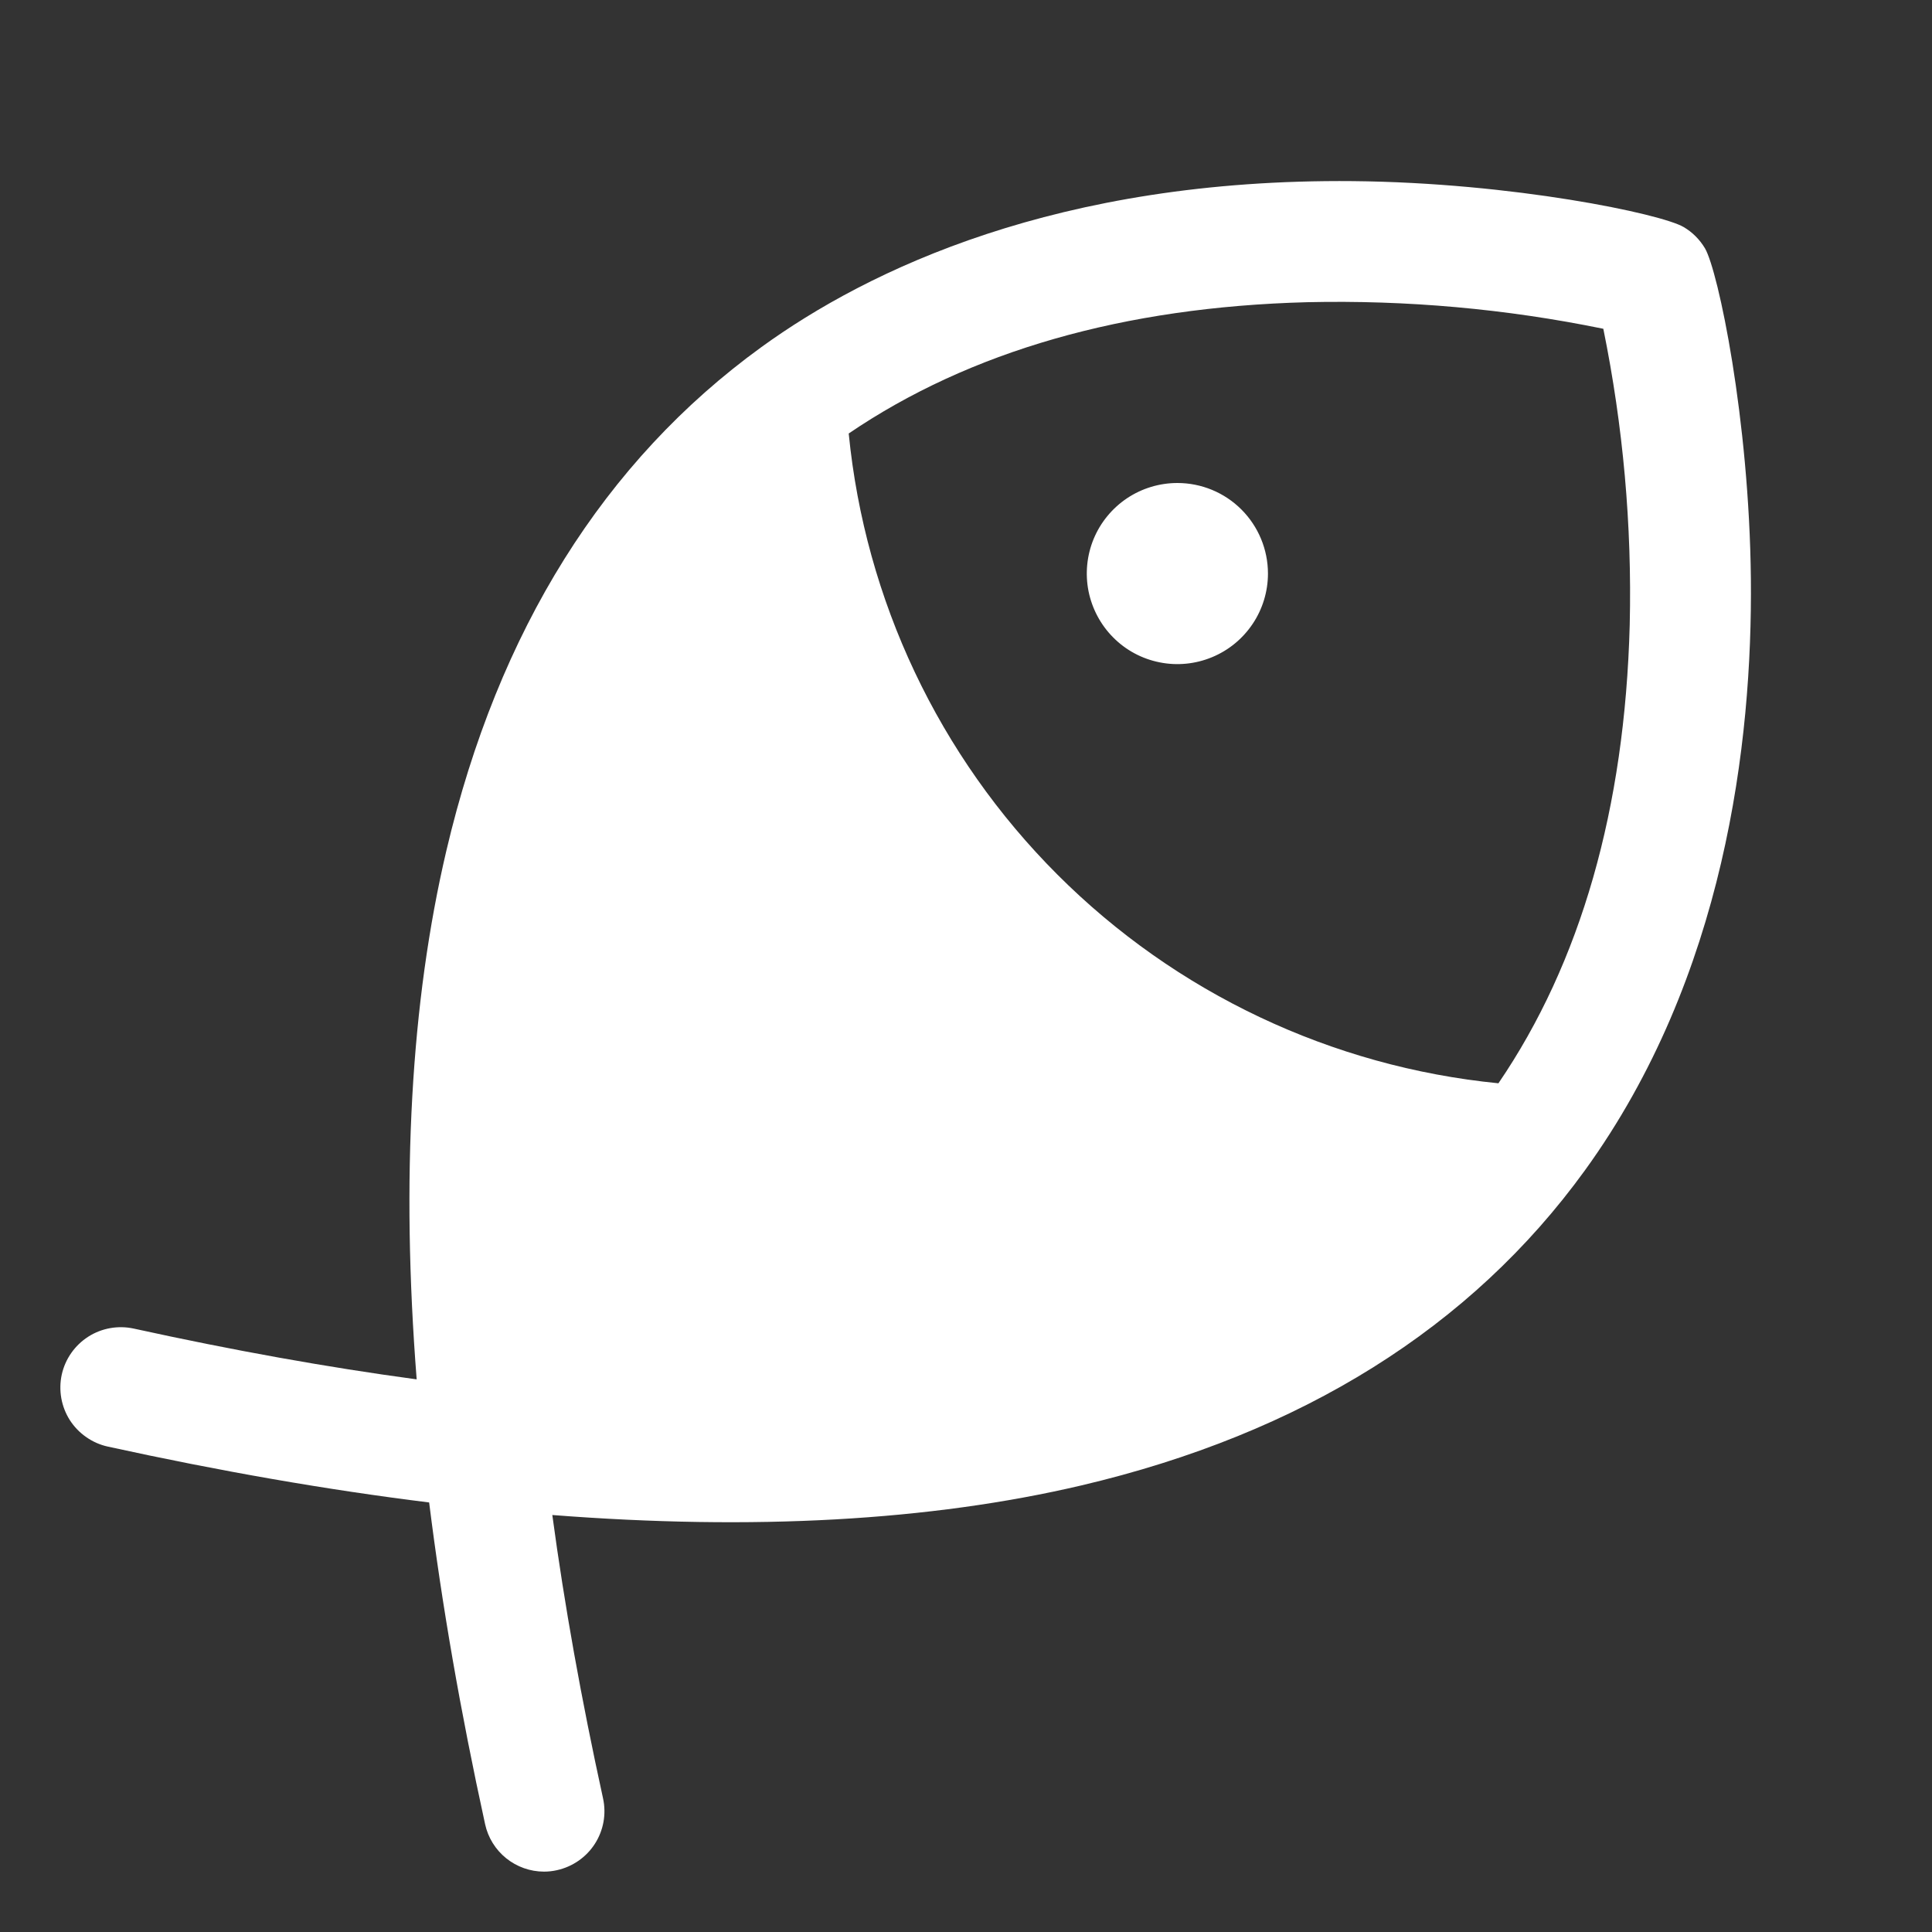 <svg width="24" height="24" viewBox="0 0 24 24" fill="none" xmlns="http://www.w3.org/2000/svg">
<rect x="0" y="0" width="24" height="24" fill="#333333" stroke="none"/>
<path d="M15.751 7.125C15.751 7.347 15.685 7.565 15.561 7.75C15.437 7.935 15.262 8.079 15.056 8.164C14.851 8.249 14.624 8.272 14.406 8.228C14.188 8.185 13.987 8.078 13.83 7.92C13.673 7.763 13.566 7.562 13.522 7.344C13.479 7.126 13.501 6.9 13.586 6.694C13.671 6.489 13.816 6.313 14.001 6.189C14.186 6.066 14.403 6 14.626 6C14.924 6 15.21 6.118 15.421 6.329C15.632 6.54 15.751 6.826 15.751 7.125ZM19.688 14.539C18.274 16.492 16.17 17.808 13.435 18.452C11.552 18.894 9.353 19.014 6.861 18.82C7.011 19.934 7.221 21.107 7.491 22.339C7.534 22.534 7.497 22.737 7.39 22.904C7.283 23.071 7.113 23.189 6.919 23.232C6.866 23.244 6.812 23.25 6.758 23.25C6.587 23.25 6.421 23.191 6.288 23.084C6.155 22.977 6.062 22.827 6.026 22.66C5.72 21.263 5.489 19.931 5.331 18.664C4.067 18.508 2.737 18.276 1.339 17.97C1.243 17.949 1.152 17.909 1.071 17.852C0.99 17.796 0.921 17.724 0.868 17.642C0.761 17.474 0.725 17.271 0.767 17.076C0.81 16.882 0.928 16.713 1.096 16.605C1.263 16.498 1.467 16.462 1.661 16.504C2.892 16.774 4.064 16.985 5.176 17.135C4.981 14.645 5.103 12.448 5.545 10.567C6.188 7.833 7.505 5.728 9.458 4.312C10.782 3.352 13.139 2.216 16.807 2.25C18.794 2.269 20.635 2.656 20.914 2.82C21.024 2.884 21.115 2.976 21.18 3.085C21.344 3.366 21.73 5.203 21.75 7.189C21.77 9.216 21.429 12.135 19.688 14.539ZM19.916 4.084C18.706 3.836 17.473 3.726 16.239 3.754C13.957 3.814 12.047 4.363 10.543 5.385C10.747 7.456 11.663 9.392 13.135 10.864C14.606 12.336 16.543 13.252 18.614 13.457C19.637 11.957 20.185 10.042 20.245 7.76C20.274 6.526 20.163 5.293 19.917 4.084H19.916Z" fill="white"/>
</svg>
